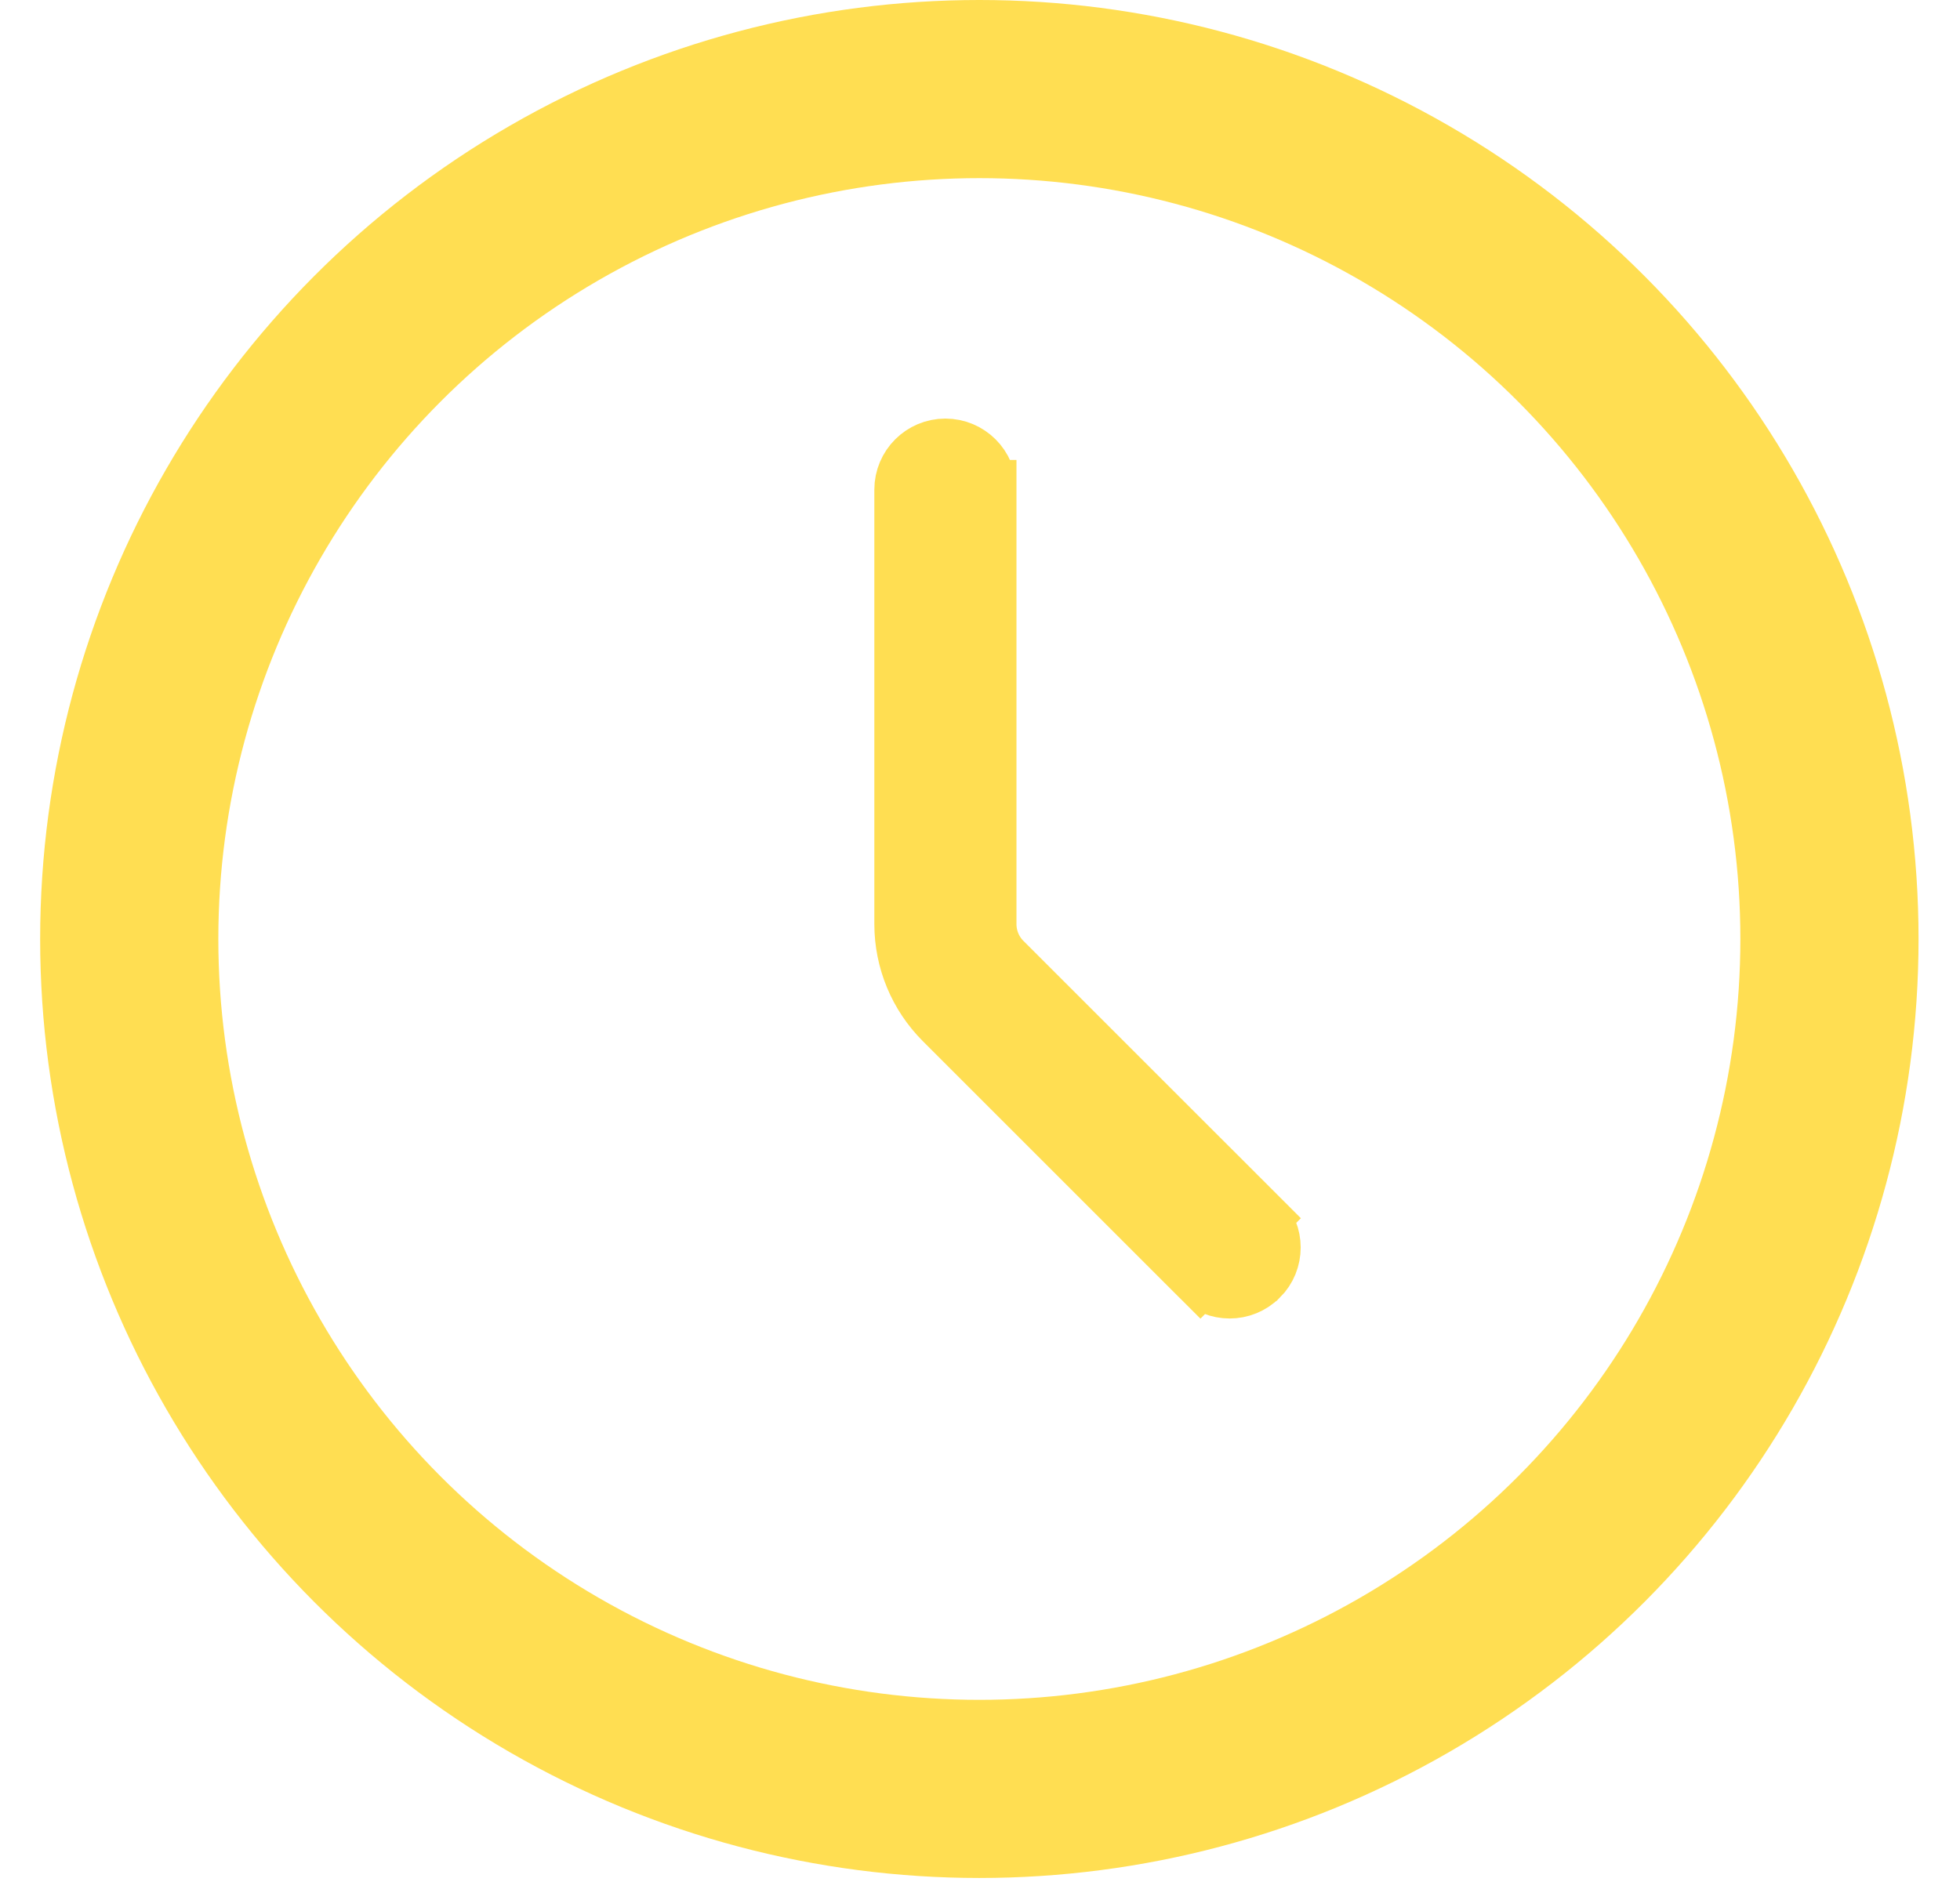 <svg width="33" height="32" viewBox="0 0 33 32" fill="none" xmlns="http://www.w3.org/2000/svg">
<circle cx="16.489" cy="15.813" r="14.313" stroke="#FFDE52" stroke-width="3"/>
<path d="M15.893 17.182L15.892 17.181C15.462 16.752 15.221 16.169 15.221 15.562V8.246C15.221 7.861 15.533 7.549 15.917 7.549C16.302 7.549 16.614 7.861 16.614 8.246H17.114L16.614 8.246V8.246V8.246V8.247V8.247V8.248V8.249V8.249V8.251V8.252V8.253V8.254V8.256V8.257V8.259V8.261V8.263V8.265V8.267V8.27V8.272V8.275V8.277V8.28V8.283V8.286V8.289V8.293V8.296V8.299V8.303V8.307V8.31V8.314V8.318V8.323V8.327V8.331V8.336V8.34V8.345V8.35V8.355V8.36V8.365V8.37V8.375V8.381V8.386V8.392V8.398V8.403V8.409V8.415V8.422V8.428V8.434V8.441V8.447V8.454V8.461V8.467V8.474V8.481V8.489V8.496V8.503V8.511V8.518V8.526V8.534V8.541V8.549V8.557V8.565V8.574V8.582V8.59V8.599V8.607V8.616V8.625V8.634V8.643V8.652V8.661V8.67V8.679V8.689V8.698V8.708V8.717V8.727V8.737V8.747V8.757V8.767V8.777V8.787V8.798V8.808V8.819V8.829V8.84V8.851V8.861V8.872V8.883V8.894V8.906V8.917V8.928V8.94V8.951V8.963V8.974V8.986V8.998V9.01V9.021V9.033V9.046V9.058V9.07V9.082V9.095V9.107V9.12V9.132V9.145V9.158V9.171V9.183V9.196V9.209V9.223V9.236V9.249V9.262V9.276V9.289V9.303V9.316V9.33V9.344V9.357V9.371V9.385V9.399V9.413V9.427V9.441V9.456V9.47V9.484V9.499V9.513V9.528V9.542V9.557V9.572V9.587V9.601V9.616V9.631V9.646V9.661V9.677V9.692V9.707V9.722V9.738V9.753V9.769V9.784V9.8V9.815V9.831V9.847V9.863V9.878V9.894V9.91V9.926V9.942V9.958V9.975V9.991V10.007V10.023V10.04V10.056V10.072V10.089V10.105V10.122V10.139V10.155V10.172V10.189V10.206V10.223V10.239V10.256V10.273V10.29V10.307V10.325V10.342V10.359V10.376V10.393V10.411V10.428V10.445V10.463V10.48V10.498V10.515V10.533V10.55V10.568V10.586V10.603V10.621V10.639V10.657V10.675V10.693V10.71V10.728V10.746V10.764V10.782V10.8V10.819V10.837V10.855V10.873V10.891V10.909V10.928V10.946V10.964V10.983V11.001V11.02V11.038V11.056V11.075V11.093V11.112V11.13V11.149V11.168V11.186V11.205V11.224V11.242V11.261V11.28V11.298V11.317V11.336V11.355V11.374V11.393V11.411V11.43V11.449V11.468V11.487V11.506V11.525V11.544V11.563V11.582V11.601V11.62V11.639V11.658V11.677V11.696V11.715V11.734V11.753V11.772V11.791V11.811V11.83V11.849V11.868V11.887V11.906V11.926V11.945V11.964V11.983V12.002V12.022V12.041V12.06V12.079V12.098V12.118V12.137V12.156V12.175V12.195V12.214V12.233V12.252V12.272V12.291V12.31V12.329V12.348V12.368V12.387V12.406V12.425V12.445V12.464V12.483V12.502V12.521V12.541V12.56V12.579V12.598V12.617V12.636V12.656V12.675V12.694V12.713V12.732V12.751V12.77V12.789V12.808V12.827V12.846V12.866V12.884V12.903V12.922V12.941V12.96V12.979V12.998V13.017V13.036V13.055V13.074V13.093V13.111V13.13V13.149V13.168V13.187V13.205V13.224V13.243V13.261V13.28V13.299V13.317V13.336V13.354V13.373V13.391V13.41V13.428V13.447V13.465V13.484V13.502V13.52V13.539V13.557V13.575V13.593V13.611V13.63V13.648V13.666V13.684V13.702V13.72V13.738V13.756V13.774V13.792V13.81V13.827V13.845V13.863V13.881V13.898V13.916V13.934V13.951V13.969V13.986V14.004V14.021V14.039V14.056V14.073V14.09V14.108V14.125V14.142V14.159V14.176V14.193V14.21V14.227V14.244V14.261V14.278V14.294V14.311V14.328V14.344V14.361V14.377V14.394V14.411V14.427V14.443V14.46V14.476V14.492V14.508V14.524V14.54V14.556V14.572V14.588V14.604V14.62V14.636V14.651V14.667V14.682V14.698V14.713V14.729V14.744V14.76V14.775V14.79V14.805V14.82V14.835V14.85V14.865V14.88V14.895V14.91V14.924V14.939V14.954V14.968V14.982V14.997V15.011V15.025V15.04V15.054V15.068V15.082V15.096V15.109V15.123V15.137V15.151V15.164V15.178V15.191V15.205V15.218V15.231V15.244V15.257V15.271V15.284V15.296V15.309V15.322V15.335V15.347V15.36V15.372V15.385V15.397V15.409V15.421V15.434V15.446V15.457V15.469V15.481V15.493V15.505V15.516V15.528V15.539V15.55V15.562C16.614 15.797 16.706 16.027 16.877 16.198L16.877 16.198C17.479 16.799 18.558 17.878 19.487 18.808L20.69 20.01L21.059 20.38L21.16 20.481L21.186 20.507L21.193 20.514L21.194 20.515L21.195 20.516L21.195 20.516L21.549 20.162L21.195 20.516L21.196 20.517C21.467 20.787 21.467 21.229 21.196 21.499L21.194 21.5C20.924 21.772 20.482 21.772 20.212 21.5L20.211 21.5L19.858 21.853L20.211 21.5L20.211 21.5L20.21 21.499L20.209 21.497L20.202 21.491L20.176 21.465L20.075 21.364L19.705 20.994L18.503 19.792C17.574 18.863 16.494 17.784 15.893 17.182Z" fill="#FFDE52" stroke="#FFDE52"/>
</svg>
